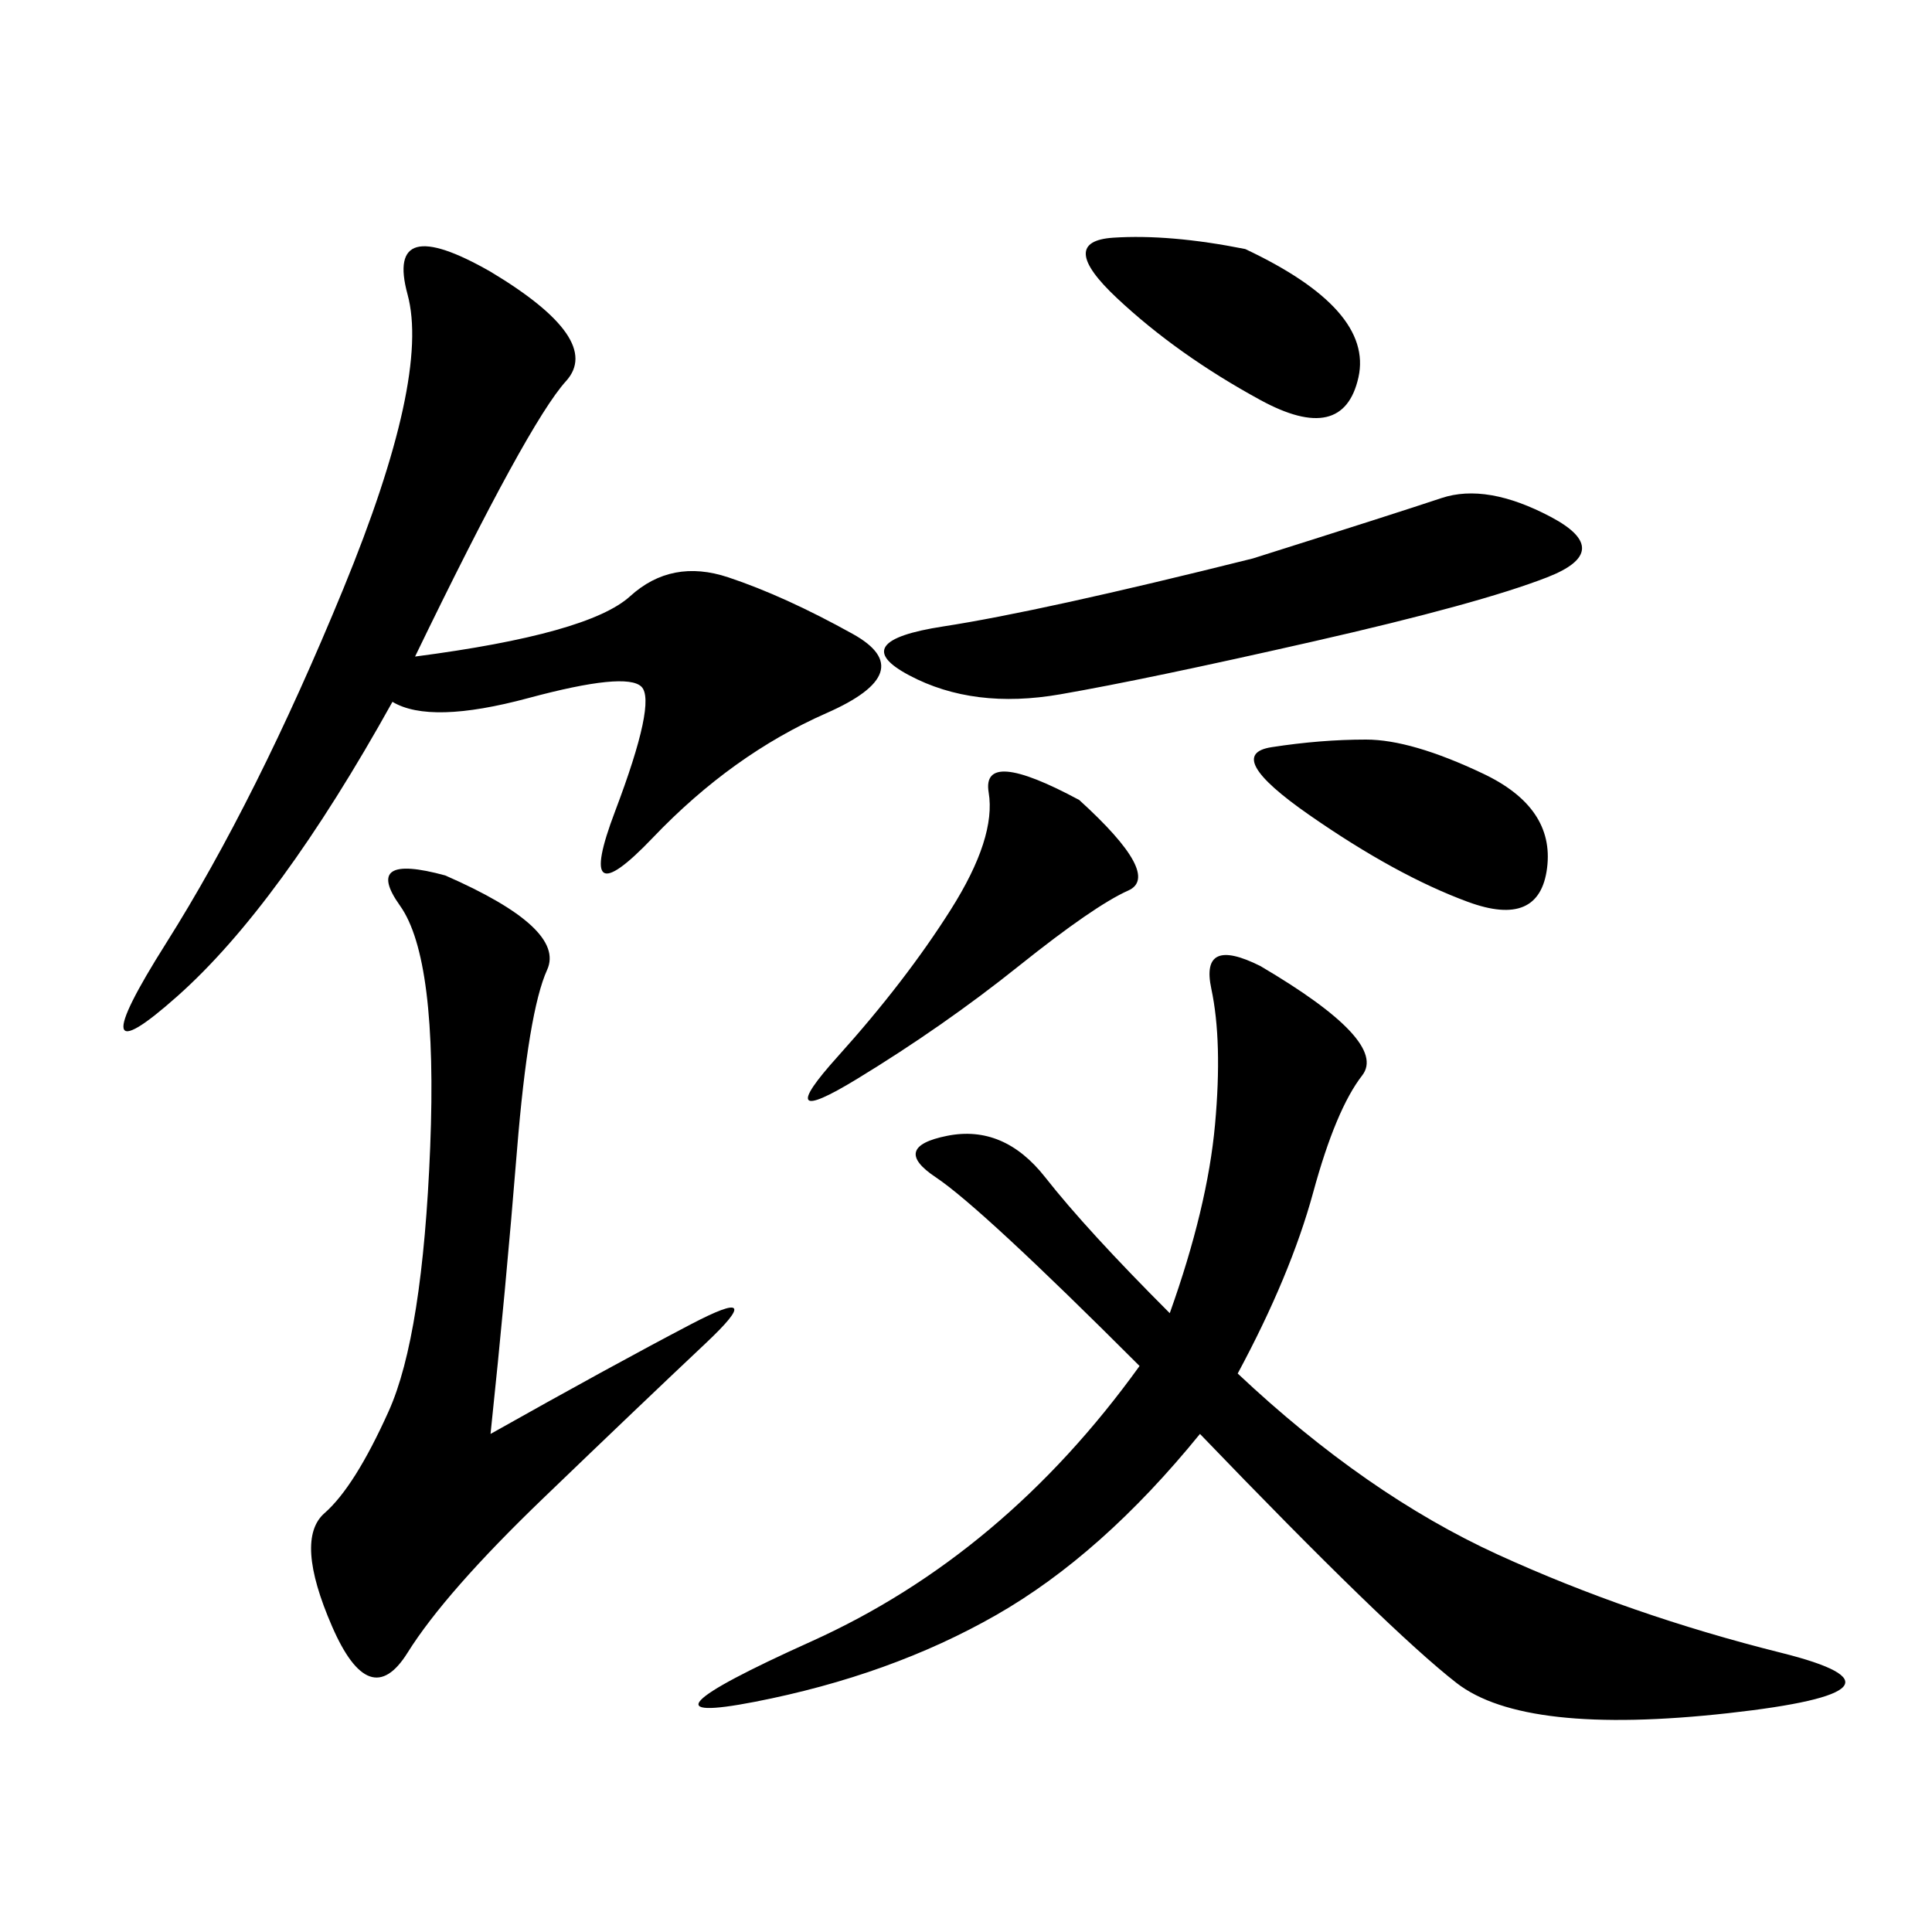 <svg xmlns="http://www.w3.org/2000/svg" xmlns:xlink="http://www.w3.org/1999/xlink" width="300" height="300"><path d="M192.19 213.28Q212.11 232.03 232.62 241.41Q253.13 250.78 276.56 256.64Q300 262.50 268.36 266.02Q236.72 269.53 226.17 261.33Q215.63 253.13 186.33 222.66L186.33 222.66Q171.09 241.41 154.69 250.78Q138.28 260.16 117.19 264.26Q96.09 268.36 125.98 254.88Q155.86 241.41 176.95 212.11L176.95 212.11Q152.34 187.50 145.31 182.81Q138.28 178.13 147.07 176.37Q155.86 174.61 162.30 182.81Q168.75 191.02 181.64 203.91L181.64 203.91Q187.50 187.50 188.67 174.61Q189.84 161.72 188.09 153.52Q186.33 145.31 195.70 150L195.70 150Q215.63 161.72 211.52 166.99Q207.42 172.27 203.91 185.16Q200.39 198.05 192.19 213.28L192.19 213.28ZM64.45 101.95Q91.41 98.44 97.85 92.58Q104.30 86.72 113.09 89.65Q121.88 92.58 132.42 98.44Q142.97 104.30 128.32 110.74Q113.67 117.19 101.37 130.08Q89.06 142.97 95.51 125.98Q101.95 108.98 99.61 106.64Q97.27 104.30 82.03 108.40Q66.80 112.50 60.94 108.98L60.94 108.98Q43.36 140.63 27.54 154.69Q11.72 168.75 25.78 146.48Q39.84 124.22 53.32 91.41Q66.80 58.59 63.28 45.70Q59.77 32.81 76.17 42.19L76.17 42.19Q93.75 52.73 87.89 59.18Q82.03 65.63 64.45 101.95L64.45 101.95ZM76.17 222.66Q94.92 212.11 107.23 205.66Q119.53 199.22 109.57 208.59Q99.61 217.97 84.38 232.62Q69.14 247.27 63.28 256.64Q57.42 266.02 51.56 252.54Q45.70 239.06 50.39 234.96Q55.08 230.86 60.35 219.14Q65.63 207.42 66.80 178.13Q67.97 148.83 62.11 140.63Q56.25 132.42 69.14 135.94L69.14 135.94Q87.89 144.14 84.96 150.59Q82.03 157.03 80.27 178.71Q78.52 200.39 76.17 222.66L76.17 222.66ZM194.53 86.72Q216.80 79.69 223.83 77.34Q230.86 75 240.82 80.27Q250.78 85.55 240.23 89.65Q229.69 93.75 203.91 99.61Q178.13 105.47 164.65 107.81Q151.17 110.16 141.21 104.88Q131.25 99.61 146.48 97.27Q161.72 94.92 194.53 86.72L194.53 86.72ZM167.58 124.22Q180.47 135.94 175.20 138.28Q169.92 140.63 158.20 150Q146.48 159.38 133.01 167.58Q119.53 175.78 130.08 164.06Q140.63 152.34 147.66 141.21Q154.69 130.08 153.52 123.05Q152.34 116.02 167.58 124.22L167.58 124.22ZM212.11 114.84Q219.14 114.84 230.27 120.12Q241.41 125.39 240.23 134.77Q239.06 144.14 227.93 140.04Q216.80 135.94 203.32 126.56Q189.84 117.19 197.46 116.02Q205.08 114.84 212.11 114.84L212.11 114.84ZM193.36 38.67Q213.28 48.05 210.94 58.59Q208.59 69.14 195.70 62.11Q182.81 55.08 173.44 46.29Q164.06 37.50 172.85 36.91Q181.64 36.33 193.36 38.67L193.36 38.67Z"/></svg>